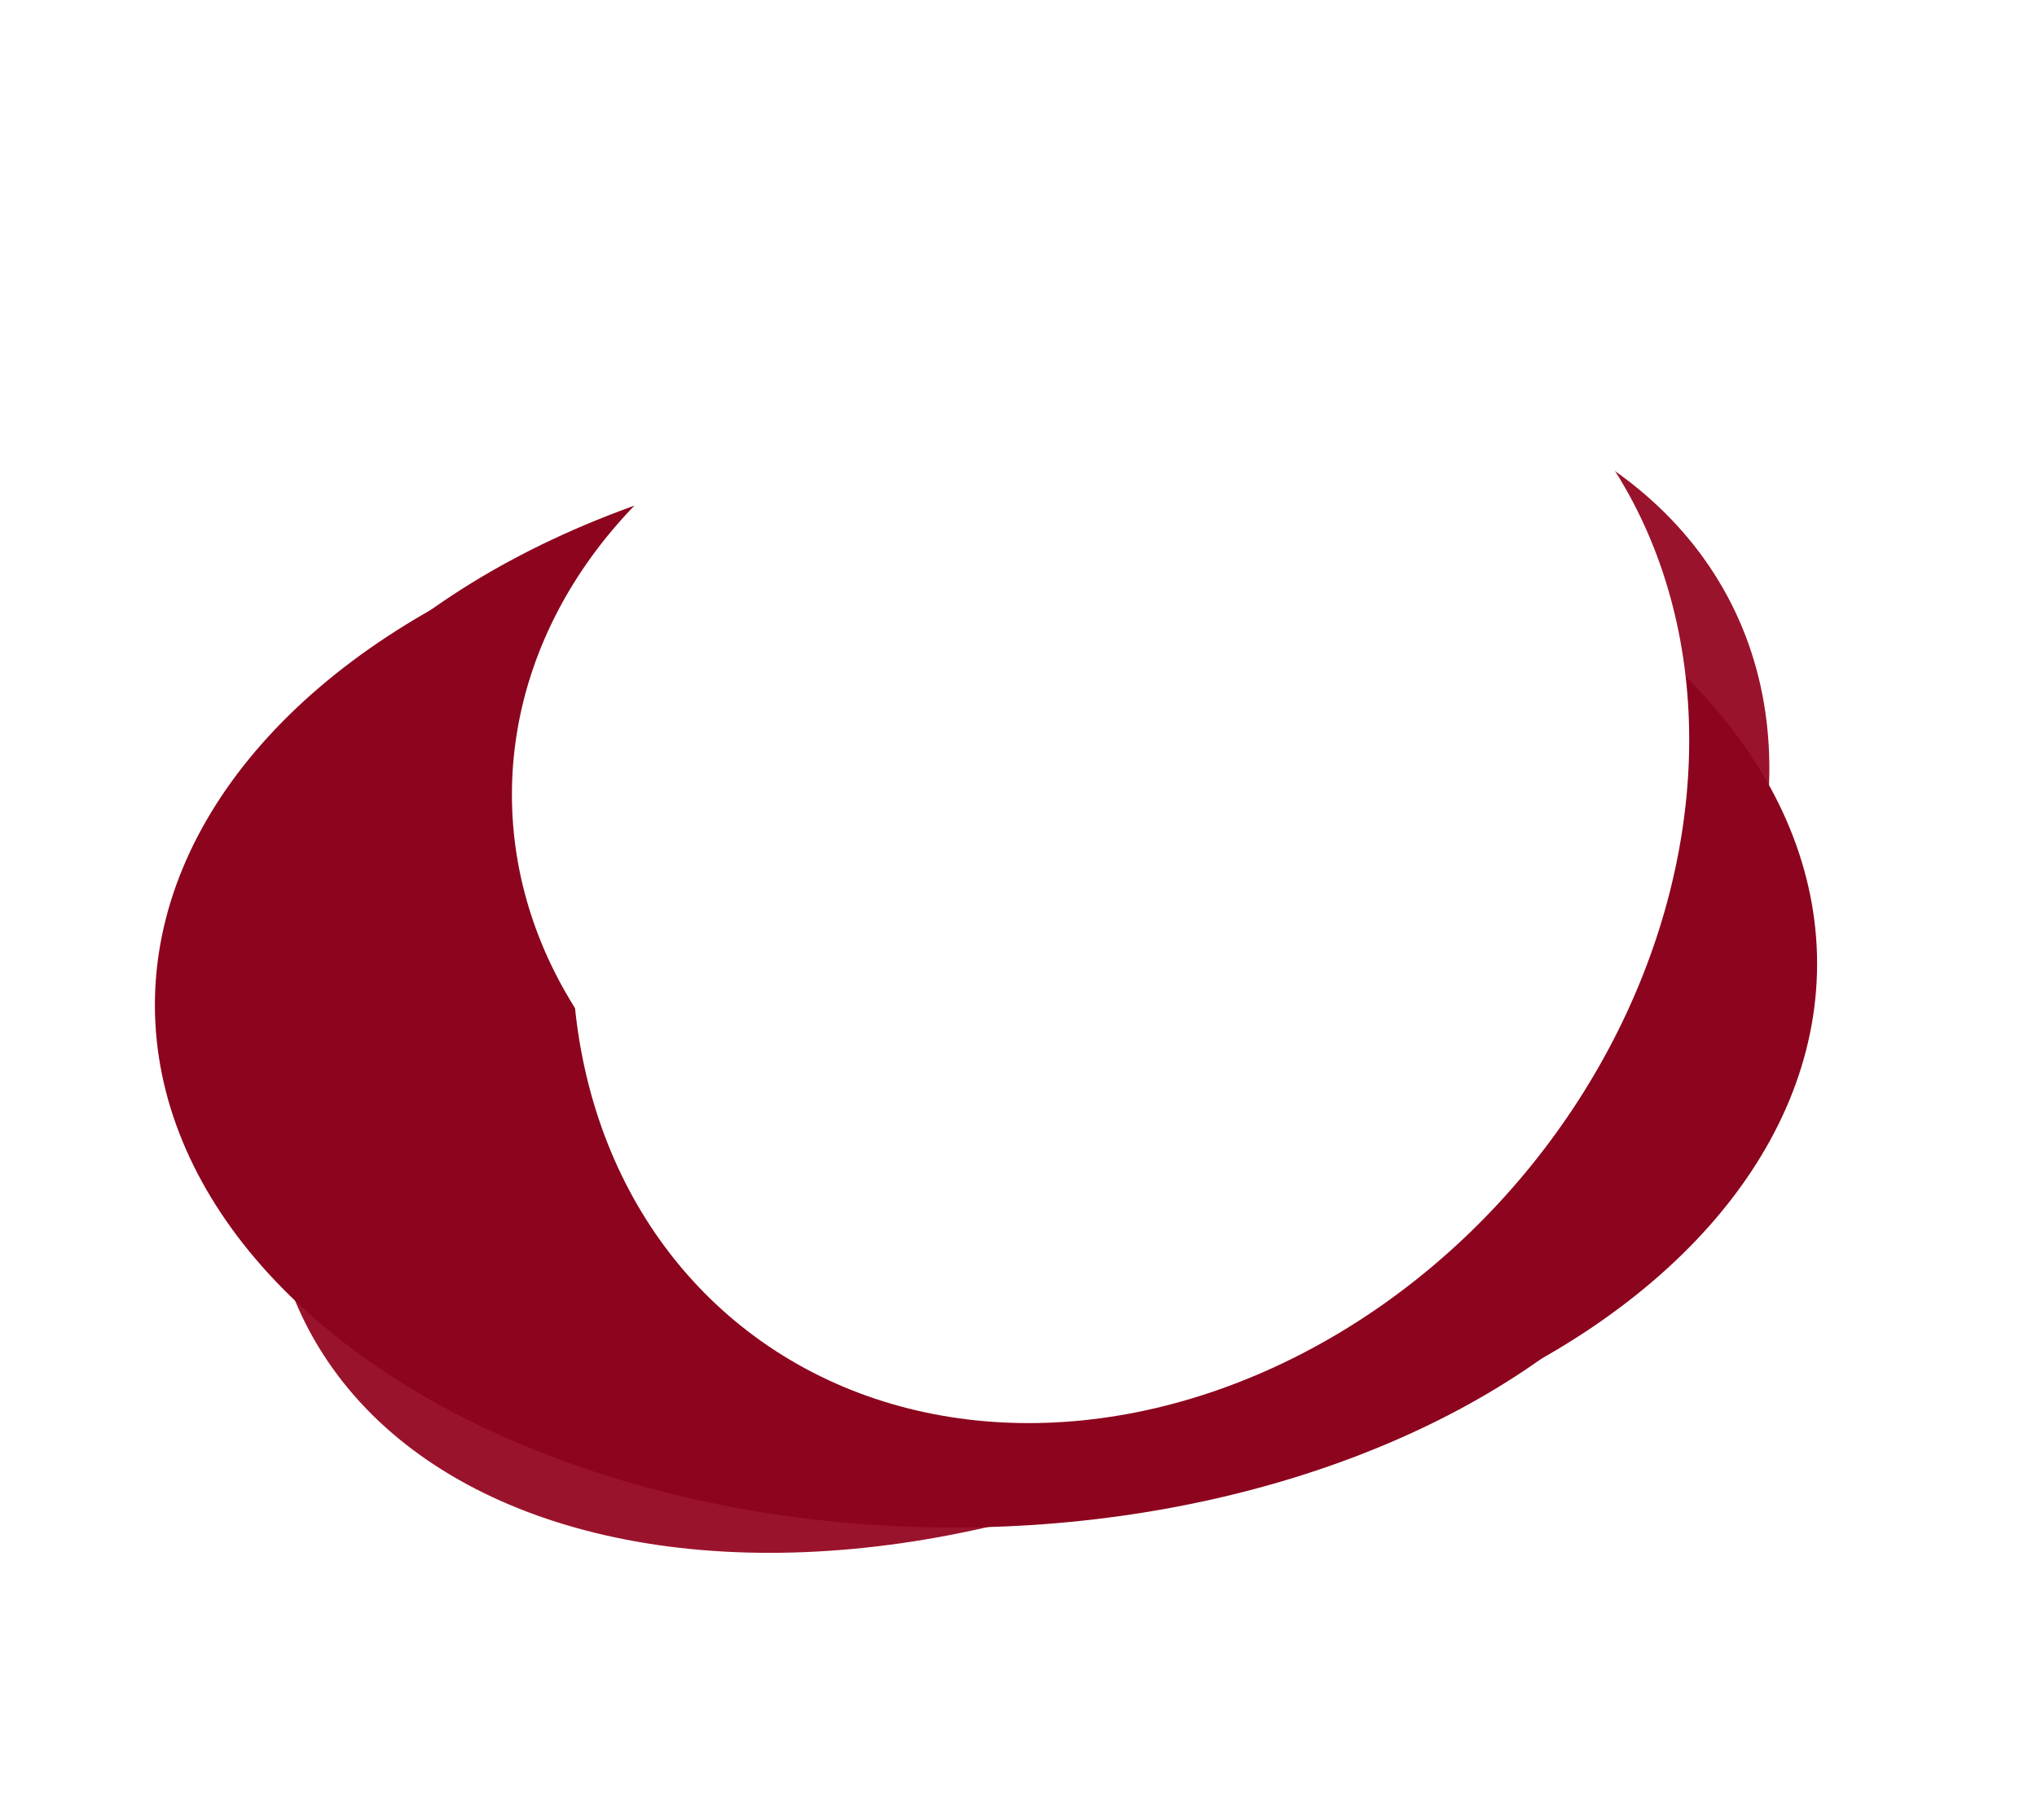 <?xml version="1.0" encoding="utf-8"?>
<svg xmlns="http://www.w3.org/2000/svg" fill="none" height="100%" overflow="visible" preserveAspectRatio="none" style="display: block;" viewBox="0 0 2288 2045" width="100%">
<g id="gradient">
<g filter="url(#filter0_f_0_645)" id="Ellipse 68">
<ellipse cx="1144" cy="1082.66" fill="#9A132C" rx="897" ry="587" transform="rotate(-26.774 1144 1082.66)"/>
</g>
<g filter="url(#filter1_f_0_645)" id="Ellipse 71">
<ellipse cx="1144" cy="1082.66" fill="#8C041D" rx="897" ry="587"/>
</g>
<g filter="url(#filter2_f_0_645)" id="Ellipse 72">
<ellipse cx="1071" cy="1129" fill="#8C041D" rx="897" ry="587"/>
</g>
<g filter="url(#filter3_f_0_645)" id="Ellipse 69">
<ellipse cx="1201" cy="892.662" fill="white" rx="626" ry="519"/>
</g>
<g filter="url(#filter4_f_0_645)" id="Ellipse 73">
<ellipse cx="1270" cy="949.662" fill="white" rx="695" ry="576" transform="rotate(-50.27 1270 949.662)"/>
</g>
<g filter="url(#filter5_f_0_645)" id="Ellipse 70">
<ellipse cx="1272" cy="833.662" fill="white" rx="555" ry="460"/>
</g>
</g>
<defs>
<filter color-interpolation-filters="sRGB" filterUnits="userSpaceOnUse" height="1923.58" id="filter0_f_0_645" width="2287.18" x="0.41" y="120.875">
<feFlood flood-opacity="0" result="BackgroundImageFix"/>
<feBlend in="SourceGraphic" in2="BackgroundImageFix" mode="normal" result="shape"/>
<feGaussianBlur result="effect1_foregroundBlur_0_645" stdDeviation="150"/>
</filter>
<filter color-interpolation-filters="sRGB" filterUnits="userSpaceOnUse" height="1374" id="filter1_f_0_645" width="1994" x="147" y="395.662">
<feFlood flood-opacity="0" result="BackgroundImageFix"/>
<feBlend in="SourceGraphic" in2="BackgroundImageFix" mode="normal" result="shape"/>
<feGaussianBlur result="effect1_foregroundBlur_0_645" stdDeviation="50"/>
</filter>
<filter color-interpolation-filters="sRGB" filterUnits="userSpaceOnUse" height="1374" id="filter2_f_0_645" width="1994" x="74" y="442">
<feFlood flood-opacity="0" result="BackgroundImageFix"/>
<feBlend in="SourceGraphic" in2="BackgroundImageFix" mode="normal" result="shape"/>
<feGaussianBlur result="effect1_foregroundBlur_0_645" stdDeviation="50"/>
</filter>
<filter color-interpolation-filters="sRGB" filterUnits="userSpaceOnUse" height="1638" id="filter3_f_0_645" width="1852" x="275" y="73.662">
<feFlood flood-opacity="0" result="BackgroundImageFix"/>
<feBlend in="SourceGraphic" in2="BackgroundImageFix" mode="normal" result="shape"/>
<feGaussianBlur result="effect1_foregroundBlur_0_645" stdDeviation="150"/>
</filter>
<filter color-interpolation-filters="sRGB" filterUnits="userSpaceOnUse" height="1898.17" id="filter4_f_0_645" width="1854.7" x="342.65" y="0.577">
<feFlood flood-opacity="0" result="BackgroundImageFix"/>
<feBlend in="SourceGraphic" in2="BackgroundImageFix" mode="normal" result="shape"/>
<feGaussianBlur result="effect1_foregroundBlur_0_645" stdDeviation="150"/>
</filter>
<filter color-interpolation-filters="sRGB" filterUnits="userSpaceOnUse" height="1520" id="filter5_f_0_645" width="1710" x="417" y="73.662">
<feFlood flood-opacity="0" result="BackgroundImageFix"/>
<feBlend in="SourceGraphic" in2="BackgroundImageFix" mode="normal" result="shape"/>
<feGaussianBlur result="effect1_foregroundBlur_0_645" stdDeviation="150"/>
</filter>
</defs>
</svg>